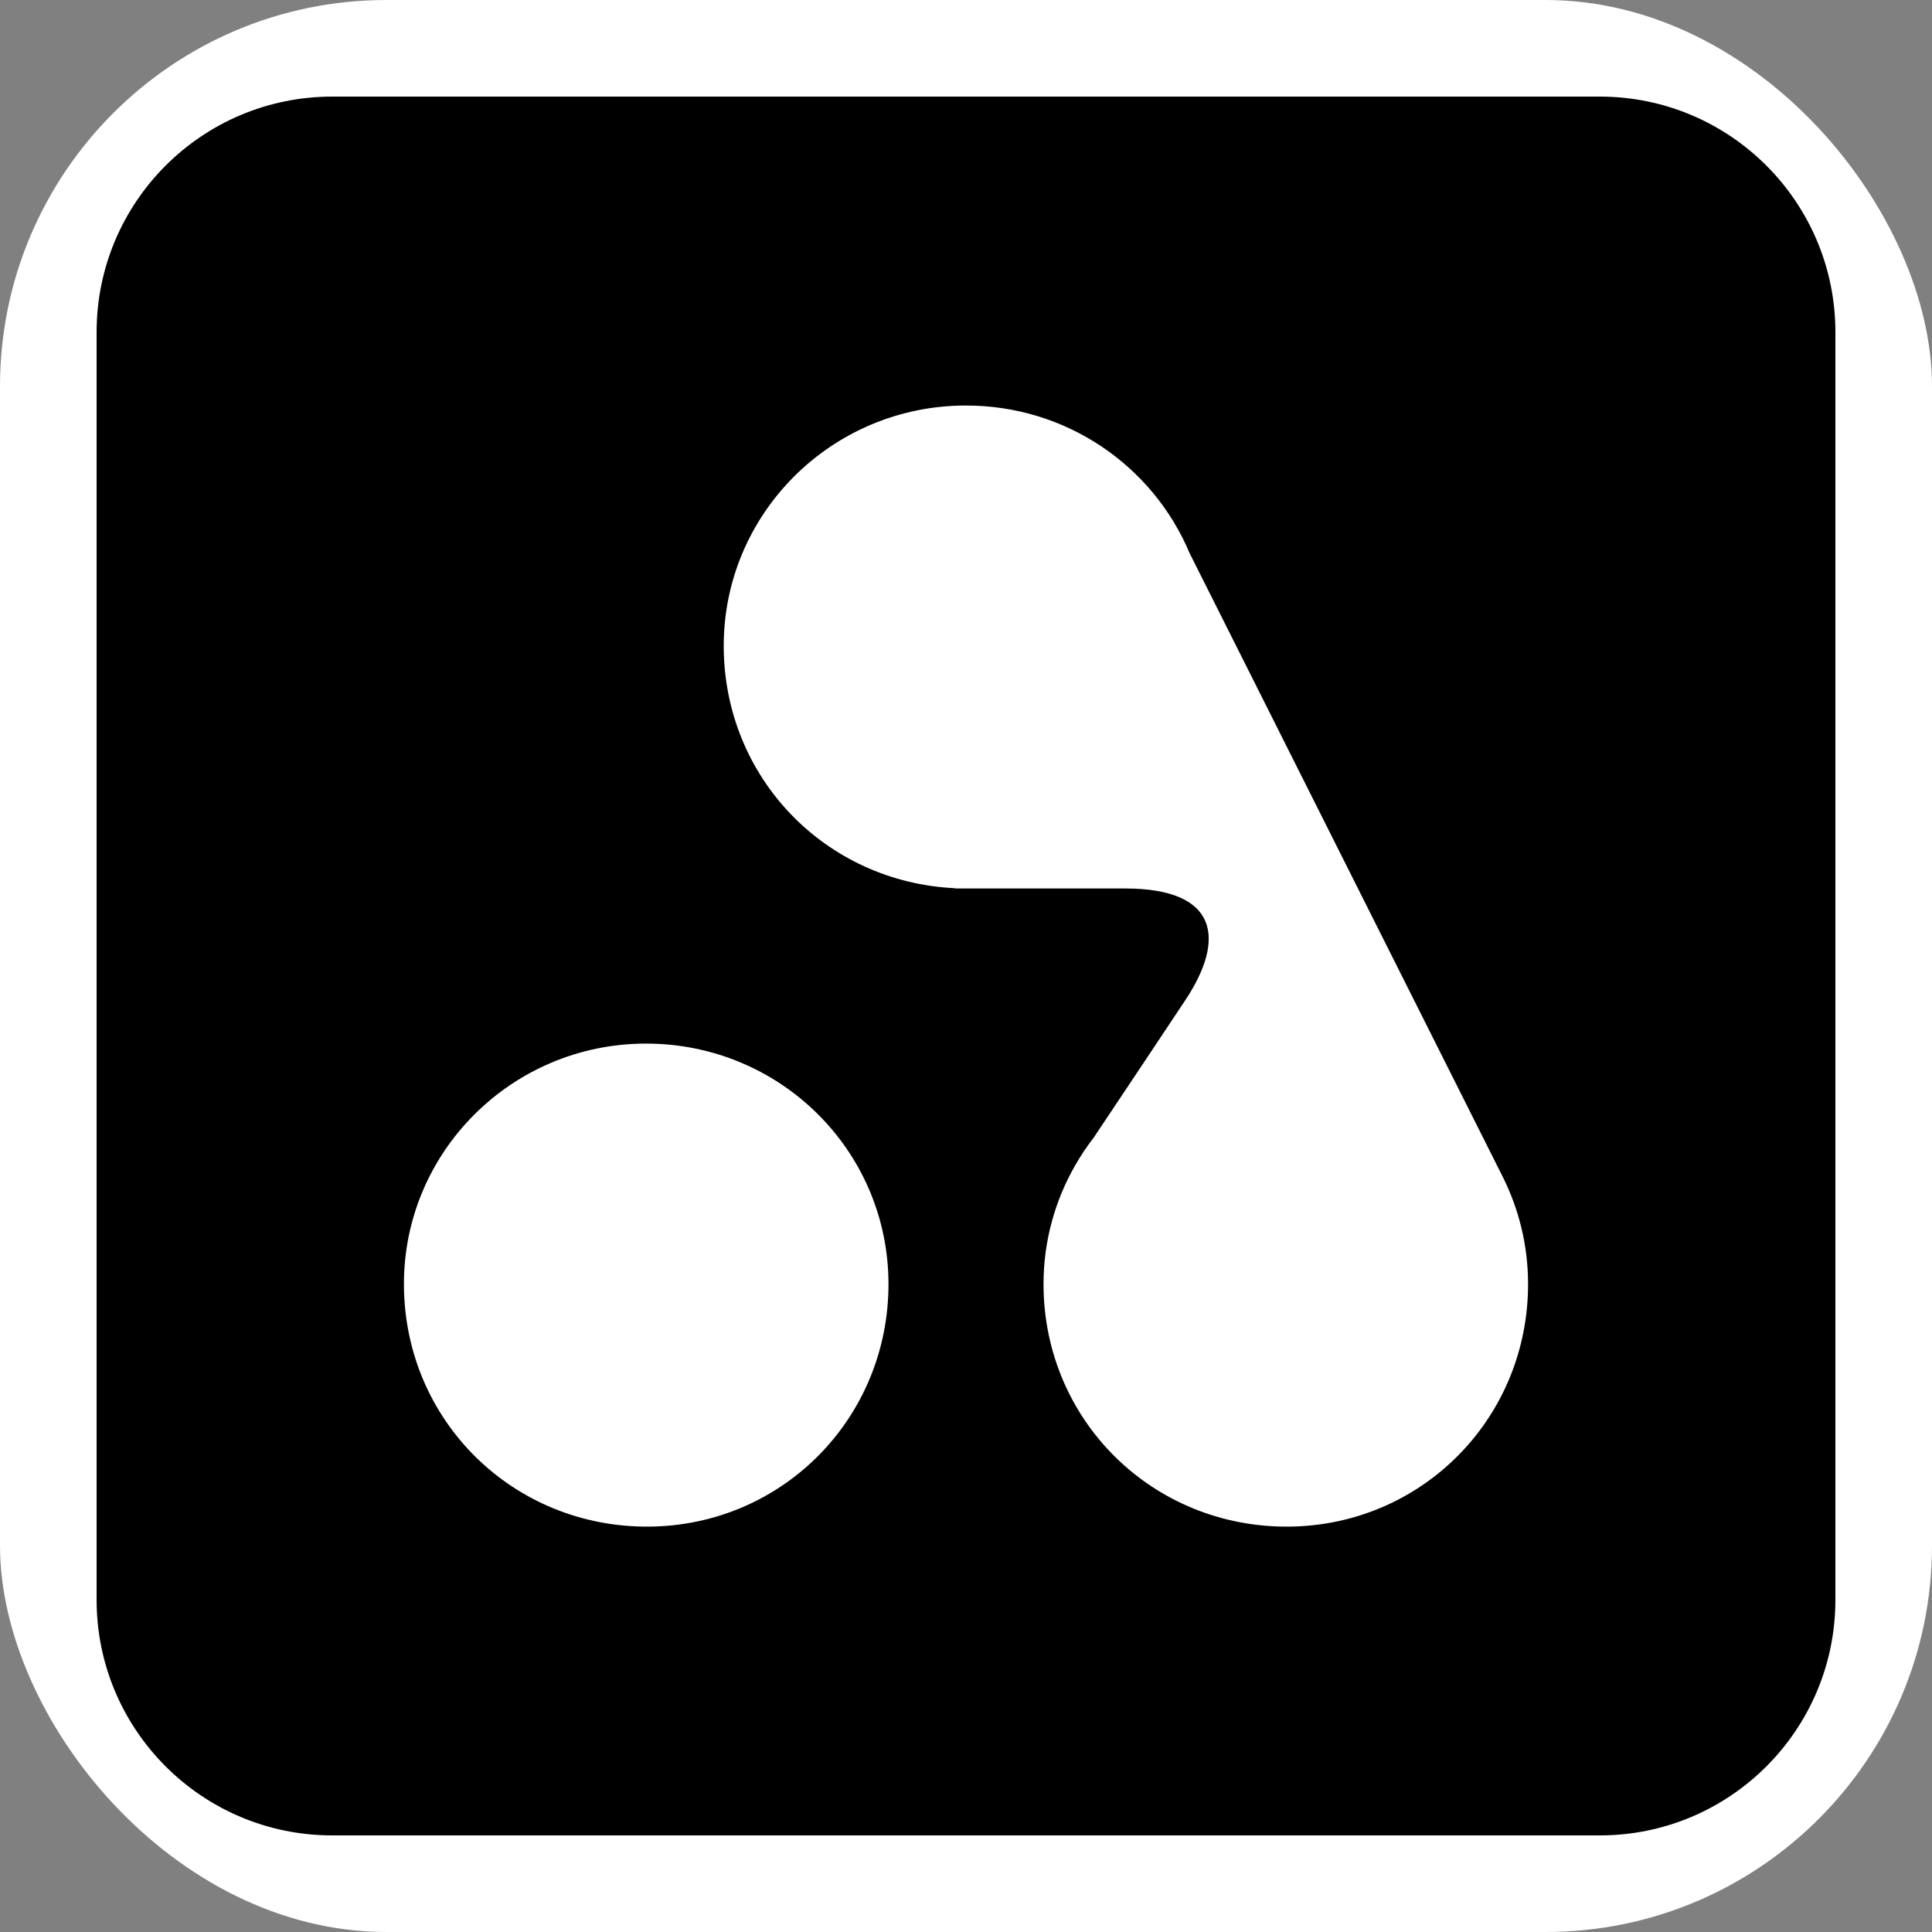 <svg xmlns="http://www.w3.org/2000/svg" version="1.1" xmlns:xlink="http://www.w3.org/1999/xlink" xmlns:svgjs="http://svgjs.com/svgjs" width="1000" height="1000"><rect width="100%" height="100%" fill="#808080" stroke="none"/><rect width="1000" height="1000" rx="200" ry="200" fill="#ffffff"></rect><g transform="matrix(37.5,0,0,37.5,50,50)"><svg xmlns="http://www.w3.org/2000/svg" version="1.1" xmlns:xlink="http://www.w3.org/1999/xlink" xmlns:svgjs="http://svgjs.com/svgjs" width="24" height="24"><svg width="24" height="24" viewBox="0 0 24 24" fill="none" xmlns="http://www.w3.org/2000/svg">
<path d="M20.748 0H3.252C1.456 0 0 1.456 0 3.252V20.748C0 22.544 1.456 24 3.252 24H20.748C22.544 24 24 22.544 24 20.748V3.252C24 1.456 22.544 0 20.748 0ZM7.626 19.738C5.751 19.753 4.251 18.277 4.242 16.406C4.233 14.571 5.726 13.077 7.573 13.071C9.425 13.065 10.923 14.541 10.93 16.378C10.937 18.233 9.473 19.722 7.626 19.738ZM16.455 19.738C14.579 19.753 13.079 18.277 13.07 16.406V16.39C13.07 15.795 13.229 15.237 13.505 14.755C13.582 14.62 13.668 14.491 13.762 14.37C14.136 13.81 14.81 12.8 15.031 12.466C15.583 11.631 15.488 10.93 14.196 10.93H11.848L11.847 10.926C10.062 10.842 8.665 9.405 8.656 7.598C8.647 5.764 10.14 4.269 11.988 4.264C13.385 4.259 14.581 5.099 15.086 6.301L19.404 14.901H19.404C19.628 15.345 19.756 15.846 19.758 16.378C19.765 18.233 18.301 19.722 16.455 19.738Z" fill="black"></path>
</svg></svg></g></svg>
